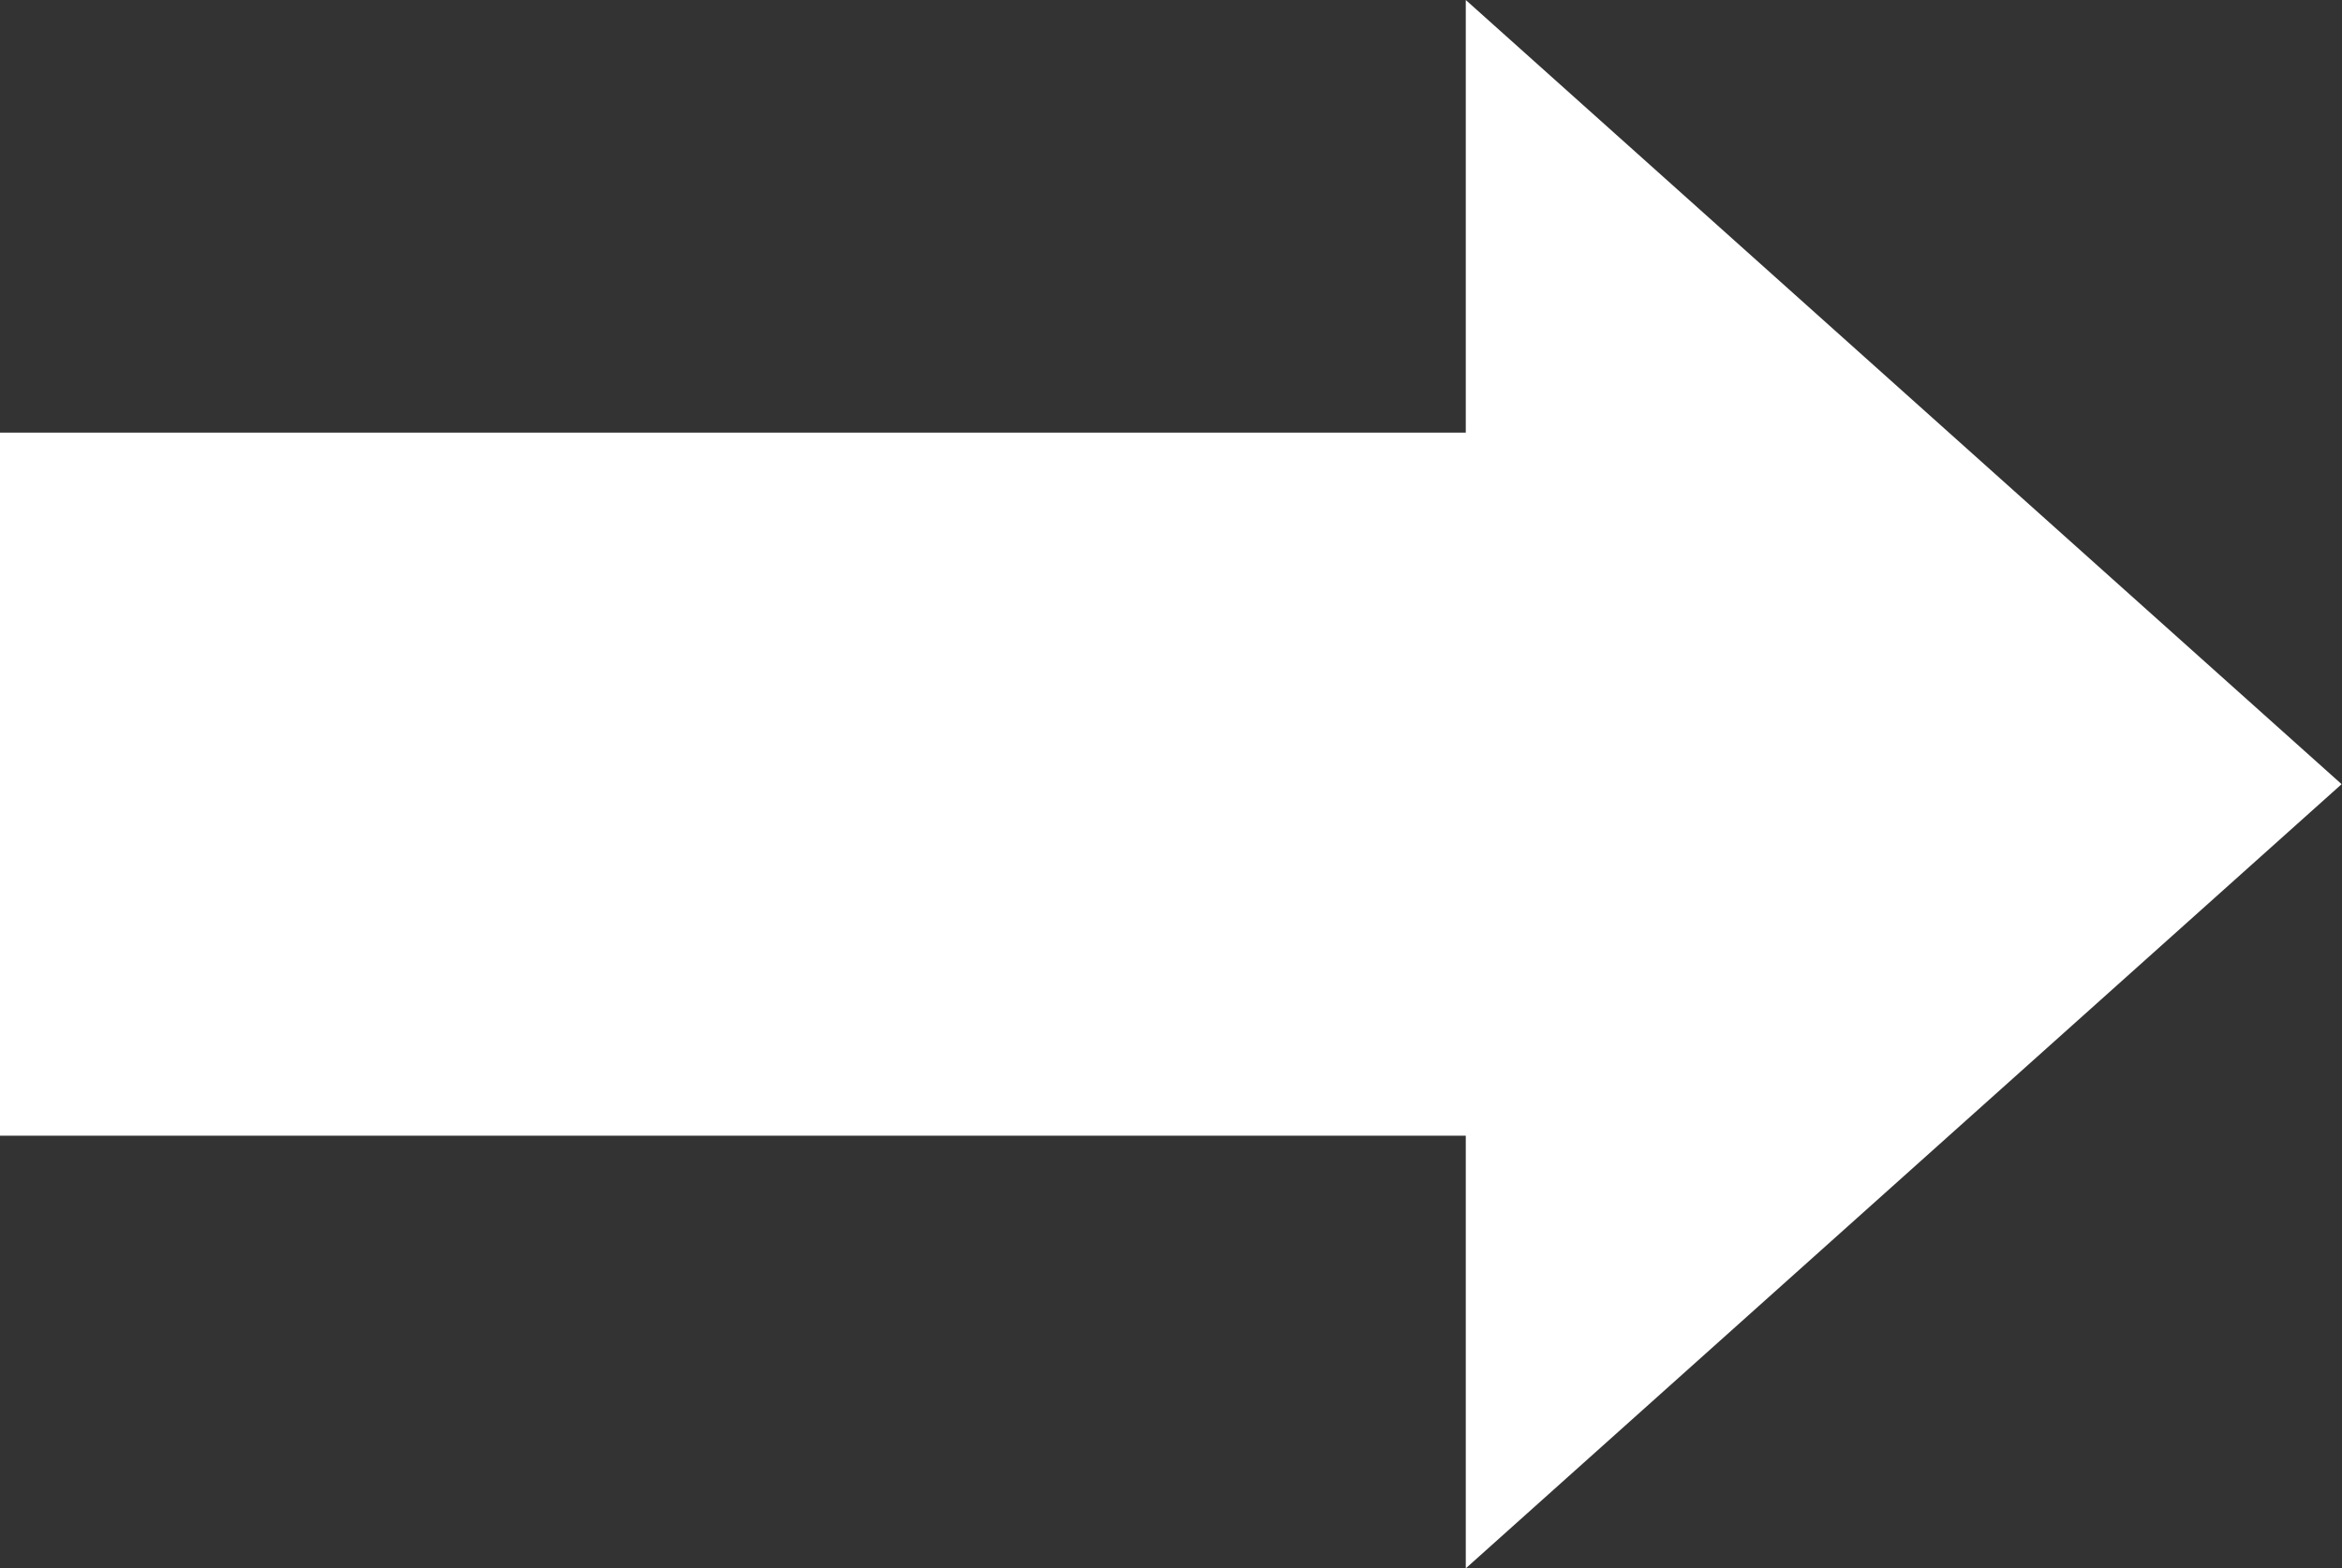 <svg xmlns="http://www.w3.org/2000/svg" viewBox="0 0 12.124 8.12"><rect x="0" y="0" width="12.124" height="8.12" fill="#333333" stroke="none"/><path d="M1.078-3.5H8.666v2.24L13.2-5.32,8.666-9.38v2.24H1.078Z" transform="translate(-1.078 9.38)" fill="#fff"/></svg>